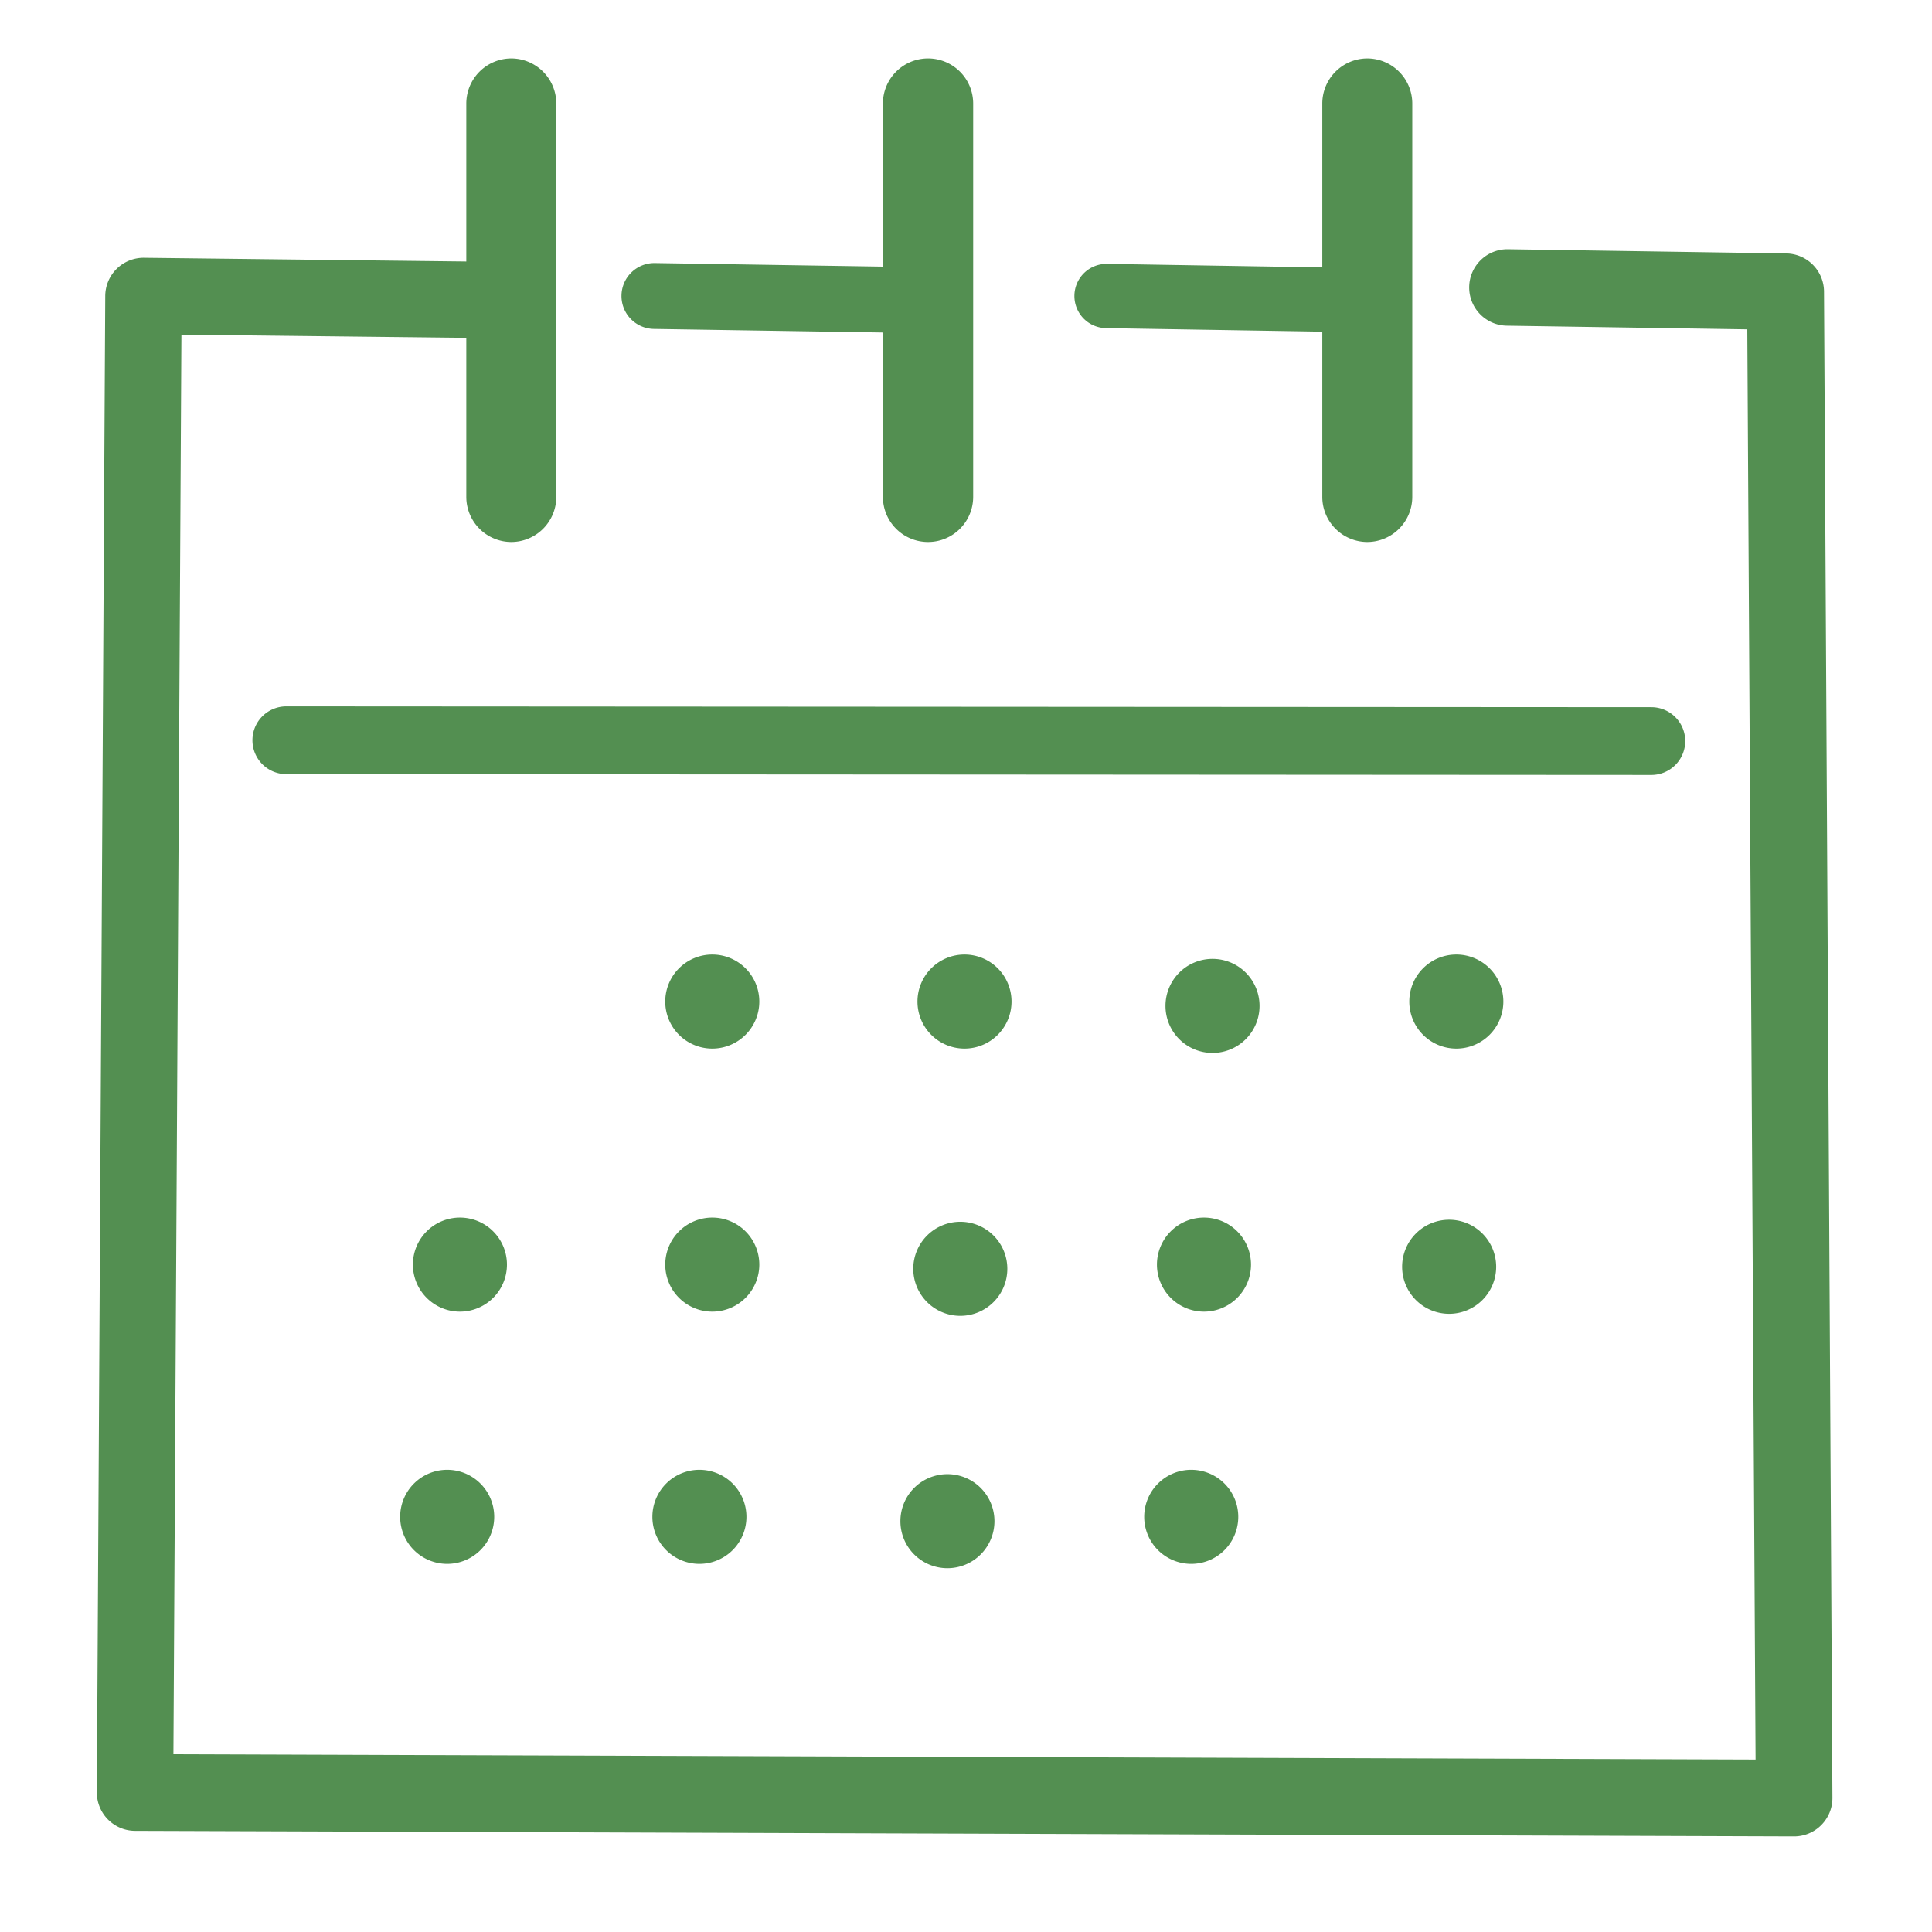 <?xml version="1.0" encoding="UTF-8" standalone="no"?>
<!-- Created with Inkscape (http://www.inkscape.org/) -->

<svg
   width="50"
   height="50"
   viewBox="0 0 13.229 13.229"
   version="1.1"
   id="svg5"
   xmlns="http://www.w3.org/2000/svg"
   xmlns:svg="http://www.w3.org/2000/svg">
  <defs
     id="defs2" />
  <g
     id="layer1">
    <g
       id="g14844"
       transform="matrix(0.928,0,0,0.928,27.745,-7.372)">
      <path
         style="color:#000000;fill:#538f51;fill-opacity:1;stroke-linecap:round;stroke-linejoin:round;-inkscape-stroke:none"
         d="m -18.77,9.783 a 0.282,0.282 0 0 0 -0.287,0.277 0.282,0.282 0 0 0 0.279,0.287 l 1.773,0.027 0.061,10.553 -11.674,-0.039 0.059,-10.475 2.398,0.027 A 0.282,0.282 0 0 0 -25.875,10.164 0.282,0.282 0 0 0 -26.154,9.877 l -2.682,-0.031 a 0.283,0.283 0 0 0 -0.285,0.281 l -0.062,11.043 a 0.283,0.283 0 0 0 0.281,0.283 l 12.242,0.041 a 0.283,0.283 0 0 0 0.283,-0.285 l -0.062,-11.113 A 0.283,0.283 0 0 0 -16.719,9.814 Z"
         id="path8855" />
      <path
         style="color:#000000;fill:#538f51;fill-opacity:1;stroke-linecap:round;-inkscape-stroke:none"
         d="m -26.125,8.375 a 0.333,0.333 0 0 0 -0.332,0.334 v 2.902 a 0.333,0.333 0 0 0 0.332,0.332 0.333,0.333 0 0 0 0.332,-0.332 V 8.709 A 0.333,0.333 0 0 0 -26.125,8.375 Z"
         id="path8923" />
      <path
         style="color:#000000;fill:#538f51;fill-opacity:1;stroke-linecap:round;-inkscape-stroke:none"
         d="m -19.809,8.375 a 0.333,0.333 0 0 0 -0.332,0.334 v 2.902 a 0.333,0.333 0 0 0 0.332,0.332 0.333,0.333 0 0 0 0.332,-0.332 V 8.709 A 0.333,0.333 0 0 0 -19.809,8.375 Z"
         id="path8923-6" />
      <path
         style="color:#000000;fill:#538f51;fill-opacity:1;stroke-linecap:round;-inkscape-stroke:none"
         d="m -21.73,9.891 a 0.237,0.237 0 0 0 -0.24,0.234 0.237,0.237 0 0 0 0.232,0.24 l 1.895,0.031 a 0.237,0.237 0 0 0 0.242,-0.232 0.237,0.237 0 0 0 -0.234,-0.242 z"
         id="path9071-7" />
      <path
         style="color:#000000;fill:#538f51;fill-opacity:1;stroke-linecap:round;-inkscape-stroke:none"
         d="m -27.785,13.156 a 0.25,0.25 0 0 0 -0.25,0.25 0.25,0.25 0 0 0 0.25,0.25 l 10.072,0.006 a 0.25,0.25 0 0 0 0.25,-0.248 0.25,0.25 0 0 0 -0.25,-0.252 z"
         id="path9071-7-8" />
      <path
         style="color:#000000;fill:#538f51;fill-opacity:1;stroke-linecap:round;-inkscape-stroke:none"
         d="m -23.051,8.375 a 0.333,0.333 0 0 0 -0.332,0.334 v 2.902 a 0.333,0.333 0 0 0 0.332,0.332 0.333,0.333 0 0 0 0.334,-0.332 V 8.709 A 0.333,0.333 0 0 0 -23.051,8.375 Z"
         id="path8923-6-0" />
      <path
         style="color:#000000;fill:#538f51;fill-opacity:1;stroke-linecap:round;-inkscape-stroke:none"
         d="M -25.064,9.885 A 0.243,0.243 0 0 0 -25.312,10.125 a 0.243,0.243 0 0 0 0.24,0.246 l 1.986,0.031 a 0.243,0.243 0 0 0 0.248,-0.238 0.243,0.243 0 0 0 -0.24,-0.248 z"
         id="path9071-7-1" />
      <path
         id="path9705"
         style="fill:#538f51;fill-opacity:1;stroke-width:0.289;stroke-linecap:round;stroke-linejoin:round;paint-order:stroke fill markers"
         d="m -24.295,15.334 a 0.347,0.347 0 0 1 -0.347,0.347 0.347,0.347 0 0 1 -0.347,-0.347 0.347,0.347 0 0 1 0.347,-0.347 0.347,0.347 0 0 1 0.347,0.347 z" />
      <path
         id="path9705-1"
         style="fill:#538f51;fill-opacity:1;stroke-width:0.289;stroke-linecap:round;stroke-linejoin:round;paint-order:stroke fill markers"
         d="m -18.805,15.334 a 0.347,0.347 0 0 1 -0.347,0.347 0.347,0.347 0 0 1 -0.347,-0.347 0.347,0.347 0 0 1 0.347,-0.347 0.347,0.347 0 0 1 0.347,0.347 z" />
      <path
         id="path9705-1-5"
         style="fill:#538f51;fill-opacity:1;stroke-width:0.289;stroke-linecap:round;stroke-linejoin:round;paint-order:stroke fill markers"
         d="m -20.604,15.366 a 0.347,0.347 0 0 1 -0.347,0.347 0.347,0.347 0 0 1 -0.347,-0.347 0.347,0.347 0 0 1 0.347,-0.347 0.347,0.347 0 0 1 0.347,0.347 z" />
      <path
         id="path9705-1-3"
         style="fill:#538f51;fill-opacity:1;stroke-width:0.289;stroke-linecap:round;stroke-linejoin:round;paint-order:stroke fill markers"
         d="m -22.434,15.334 a 0.347,0.347 0 0 1 -0.347,0.347 0.347,0.347 0 0 1 -0.347,-0.347 0.347,0.347 0 0 1 0.347,-0.347 0.347,0.347 0 0 1 0.347,0.347 z" />
      <path
         id="path9705-5"
         style="fill:#538f51;fill-opacity:1;stroke-width:0.289;stroke-linecap:round;stroke-linejoin:round;paint-order:stroke fill markers"
         d="m -26.251,19.136 a 0.347,0.347 0 0 1 -0.347,0.347 0.347,0.347 0 0 1 -0.347,-0.347 0.347,0.347 0 0 1 0.347,-0.347 0.347,0.347 0 0 1 0.347,0.347 z" />
      <path
         id="path9705-1-30"
         style="fill:#538f51;fill-opacity:1;stroke-width:0.289;stroke-linecap:round;stroke-linejoin:round;paint-order:stroke fill markers"
         d="m -20.761,19.136 a 0.347,0.347 0 0 1 -0.347,0.347 0.347,0.347 0 0 1 -0.347,-0.347 0.347,0.347 0 0 1 0.347,-0.347 0.347,0.347 0 0 1 0.347,0.347 z" />
      <path
         id="path9705-1-5-7"
         style="fill:#538f51;fill-opacity:1;stroke-width:0.289;stroke-linecap:round;stroke-linejoin:round;paint-order:stroke fill markers"
         d="m -22.56,19.168 a 0.347,0.347 0 0 1 -0.347,0.347 0.347,0.347 0 0 1 -0.347,-0.347 0.347,0.347 0 0 1 0.347,-0.347 0.347,0.347 0 0 1 0.347,0.347 z" />
      <path
         id="path9705-1-3-0"
         style="fill:#538f51;fill-opacity:1;stroke-width:0.289;stroke-linecap:round;stroke-linejoin:round;paint-order:stroke fill markers"
         d="m -24.39,19.136 a 0.347,0.347 0 0 1 -0.347,0.347 0.347,0.347 0 0 1 -0.347,-0.347 0.347,0.347 0 0 1 0.347,-0.347 0.347,0.347 0 0 1 0.347,0.347 z" />
      <path
         id="path9705-3"
         style="fill:#538f51;fill-opacity:1;stroke-width:0.289;stroke-linecap:round;stroke-linejoin:round;paint-order:stroke fill markers"
         d="m -26.157,17.275 a 0.347,0.347 0 0 1 -0.347,0.347 0.347,0.347 0 0 1 -0.347,-0.347 0.347,0.347 0 0 1 0.347,-0.347 0.347,0.347 0 0 1 0.347,0.347 z" />
      <path
         id="path9705-1-9"
         style="fill:#538f51;fill-opacity:1;stroke-width:0.289;stroke-linecap:round;stroke-linejoin:round;paint-order:stroke fill markers"
         d="m -20.667,17.275 a 0.347,0.347 0 0 1 -0.347,0.347 0.347,0.347 0 0 1 -0.347,-0.347 0.347,0.347 0 0 1 0.347,-0.347 0.347,0.347 0 0 1 0.347,0.347 z" />
      <path
         id="path9705-1-9-7"
         style="fill:#538f51;fill-opacity:1;stroke-width:0.289;stroke-linecap:round;stroke-linejoin:round;paint-order:stroke fill markers"
         d="m -18.858,17.291 a 0.347,0.347 0 0 1 -0.347,0.347 0.347,0.347 0 0 1 -0.347,-0.347 0.347,0.347 0 0 1 0.347,-0.347 0.347,0.347 0 0 1 0.347,0.347 z" />
      <path
         id="path9705-1-5-8"
         style="fill:#538f51;fill-opacity:1;stroke-width:0.289;stroke-linecap:round;stroke-linejoin:round;paint-order:stroke fill markers"
         d="m -22.465,17.306 a 0.347,0.347 0 0 1 -0.347,0.347 0.347,0.347 0 0 1 -0.347,-0.347 0.347,0.347 0 0 1 0.347,-0.347 0.347,0.347 0 0 1 0.347,0.347 z" />
      <path
         id="path9705-1-3-2"
         style="fill:#538f51;fill-opacity:1;stroke-width:0.289;stroke-linecap:round;stroke-linejoin:round;paint-order:stroke fill markers"
         d="m -24.295,17.275 a 0.347,0.347 0 0 1 -0.347,0.347 0.347,0.347 0 0 1 -0.347,-0.347 0.347,0.347 0 0 1 0.347,-0.347 0.347,0.347 0 0 1 0.347,0.347 z" />
    </g>
  </g>
</svg>
